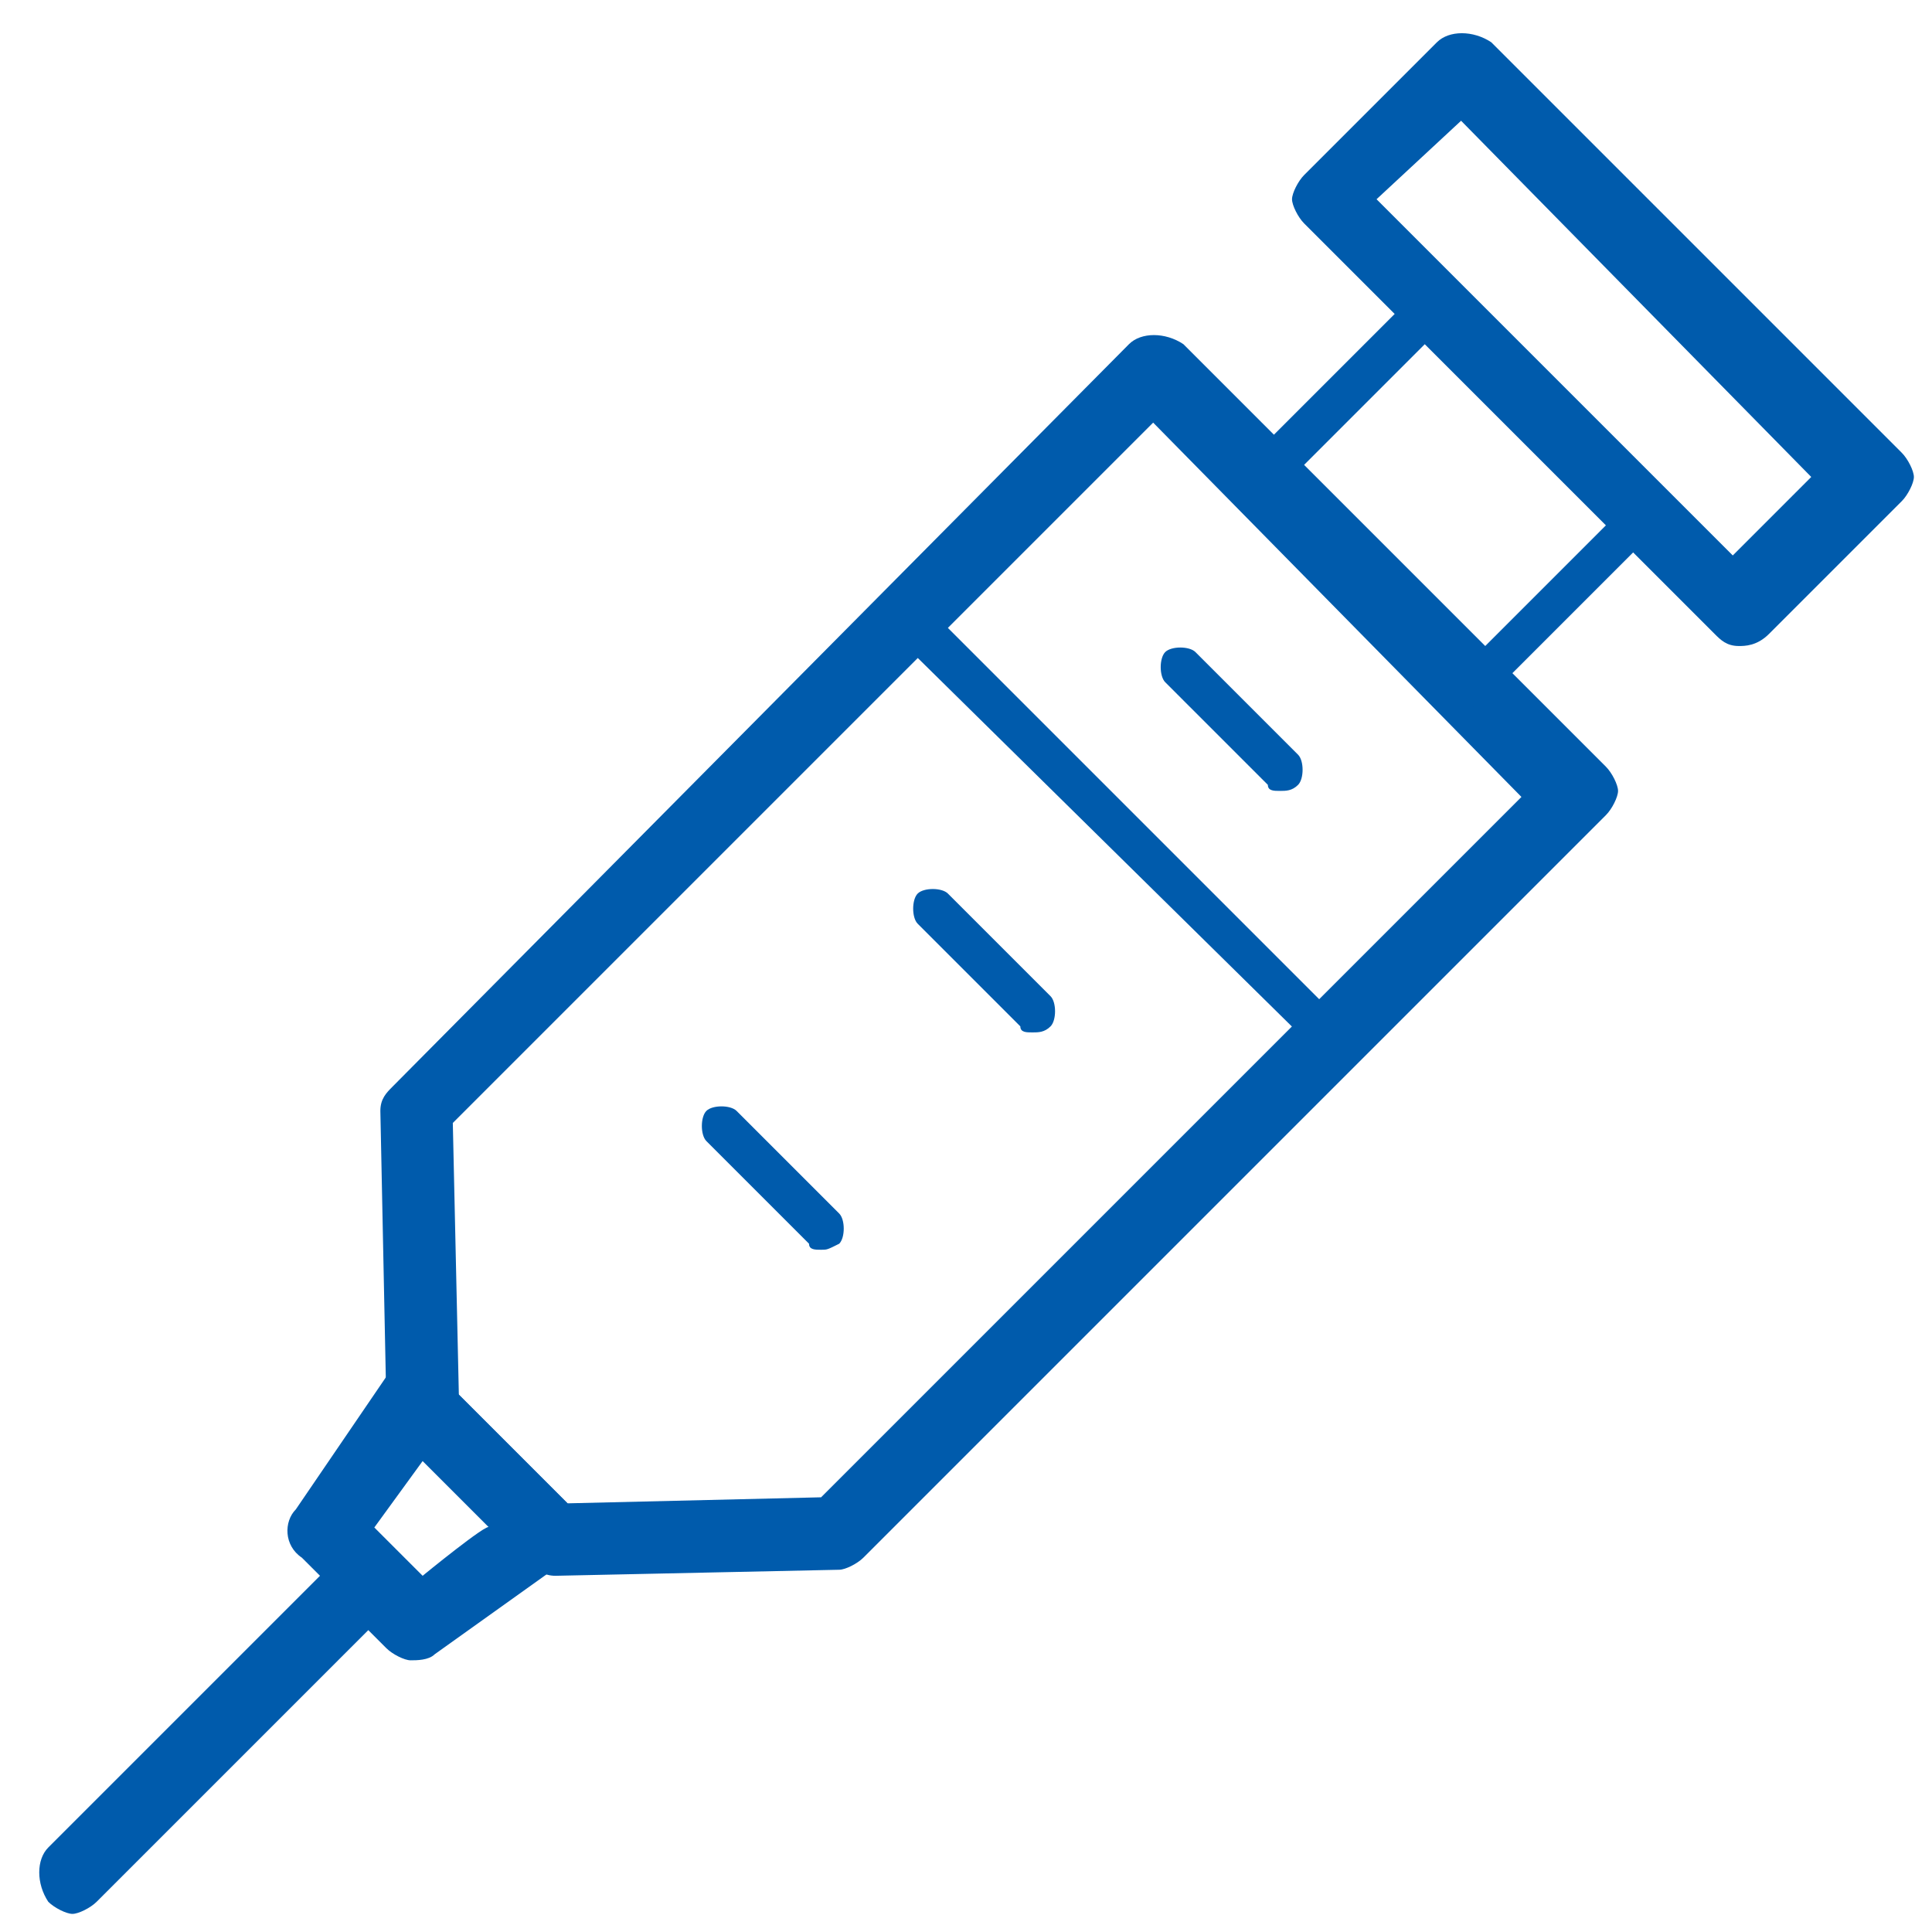 <?xml version="1.0" encoding="utf-8"?>
<!-- Generator: Adobe Illustrator 27.8.1, SVG Export Plug-In . SVG Version: 6.00 Build 0)  -->
<svg version="1.1" id="圖層_1" xmlns="http://www.w3.org/2000/svg" xmlns:xlink="http://www.w3.org/1999/xlink" x="0px" y="0px"
	 viewBox="0 0 32 32" style="enable-background:new 0 0 32 32;" xml:space="preserve">
<style type="text/css">
	.st0{fill:#005BAC;}
</style>
<path class="st0" d="M9.2,26.1c-0.2,0-0.3-0.1-0.4-0.2l-2.2-2.2c-0.1-0.1-0.2-0.3-0.2-0.4l-0.1-4.9c0-0.2,0.1-0.3,0.2-0.4L18.7,5.7
	c0.2-0.2,0.6-0.2,0.9,0l7,7c0.1,0.1,0.2,0.3,0.2,0.4s-0.1,0.3-0.2,0.4L14.3,25.8c-0.1,0.1-0.3,0.2-0.4,0.2L9.2,26.1
	C9.2,26.1,9.2,26.1,9.2,26.1z M7.6,23.1l1.8,1.8l4.2-0.1l11.6-11.6L19.1,7L7.5,18.6C7.5,18.6,7.6,23.1,7.6,23.1z"/>
<path class="st0" d="M9.4,24.9l-2.1-2.1c-0.1-0.1-0.3-0.2-0.5-0.2c-0.2,0-0.3,0.1-0.4,0.2L4.9,25c-0.2,0.2-0.2,0.6,0.1,0.8l0.3,0.3
	l-4.5,4.5c-0.2,0.2-0.2,0.6,0,0.9c0.1,0.1,0.3,0.2,0.4,0.2s0.3-0.1,0.4-0.2L6.1,27l0.3,0.3c0.1,0.1,0.3,0.2,0.4,0.2
	c0.1,0,0.3,0,0.4-0.1l2.1-1.5c0.1-0.1,0.2-0.3,0.2-0.4C9.6,25.2,9.5,25,9.4,24.9z M7,26.1l-0.8-0.8L7,24.2l1.1,1.1
	C8.1,25.2,7,26.1,7,26.1z M21.2,13.1c-0.1,0-0.2,0-0.2-0.1l-1.7-1.7c-0.1-0.1-0.1-0.4,0-0.5s0.4-0.1,0.5,0l1.7,1.7
	c0.1,0.1,0.1,0.4,0,0.5C21.4,13.1,21.3,13.1,21.2,13.1z M17.1,17.1c-0.1,0-0.2,0-0.2-0.1l-1.7-1.7c-0.1-0.1-0.1-0.4,0-0.5
	s0.4-0.1,0.5,0l1.7,1.7c0.1,0.1,0.1,0.4,0,0.5C17.3,17.1,17.2,17.1,17.1,17.1z M13.6,20.7c-0.1,0-0.2,0-0.2-0.1l-1.7-1.7
	c-0.1-0.1-0.1-0.4,0-0.5s0.4-0.1,0.5,0l1.7,1.7c0.1,0.1,0.1,0.4,0,0.5C13.7,20.7,13.7,20.7,13.6,20.7z M24.4,11.7
	c-0.1,0-0.2,0-0.2-0.1l-3.5-3.5c-0.1-0.1-0.1-0.4,0-0.5l2.7-2.7c0.1-0.1,0.4-0.1,0.5,0l3.5,3.5c0.1,0.1,0.1,0.1,0.1,0.2
	s0,0.2-0.1,0.2l-2.7,2.7C24.5,11.7,24.4,11.7,24.4,11.7z M21.4,7.9l3,3l2.2-2.2l-3-3L21.4,7.9z"/>
<path class="st0" d="M21.9,17.4c-0.1,0-0.2,0-0.2-0.1L15,10.7c-0.1-0.1-0.1-0.4,0-0.5s0.4-0.1,0.5,0l6.6,6.6c0.1,0.1,0.1,0.4,0,0.5
	C22,17.3,21.9,17.4,21.9,17.4z"/>
<path class="st0" d="M28.8,10.7c-0.2,0-0.3-0.1-0.4-0.2l-6.8-6.8c-0.1-0.1-0.2-0.3-0.2-0.4s0.1-0.3,0.2-0.4l2.2-2.2
	c0.2-0.2,0.6-0.2,0.9,0l6.8,6.8c0.1,0.1,0.2,0.3,0.2,0.4s-0.1,0.3-0.2,0.4l-2.2,2.2C29.1,10.7,28.9,10.7,28.8,10.7z M22.8,3.3
	l5.9,5.9l1.3-1.3L24.2,2C24.2,2,22.8,3.3,22.8,3.3z"/>
</svg>
